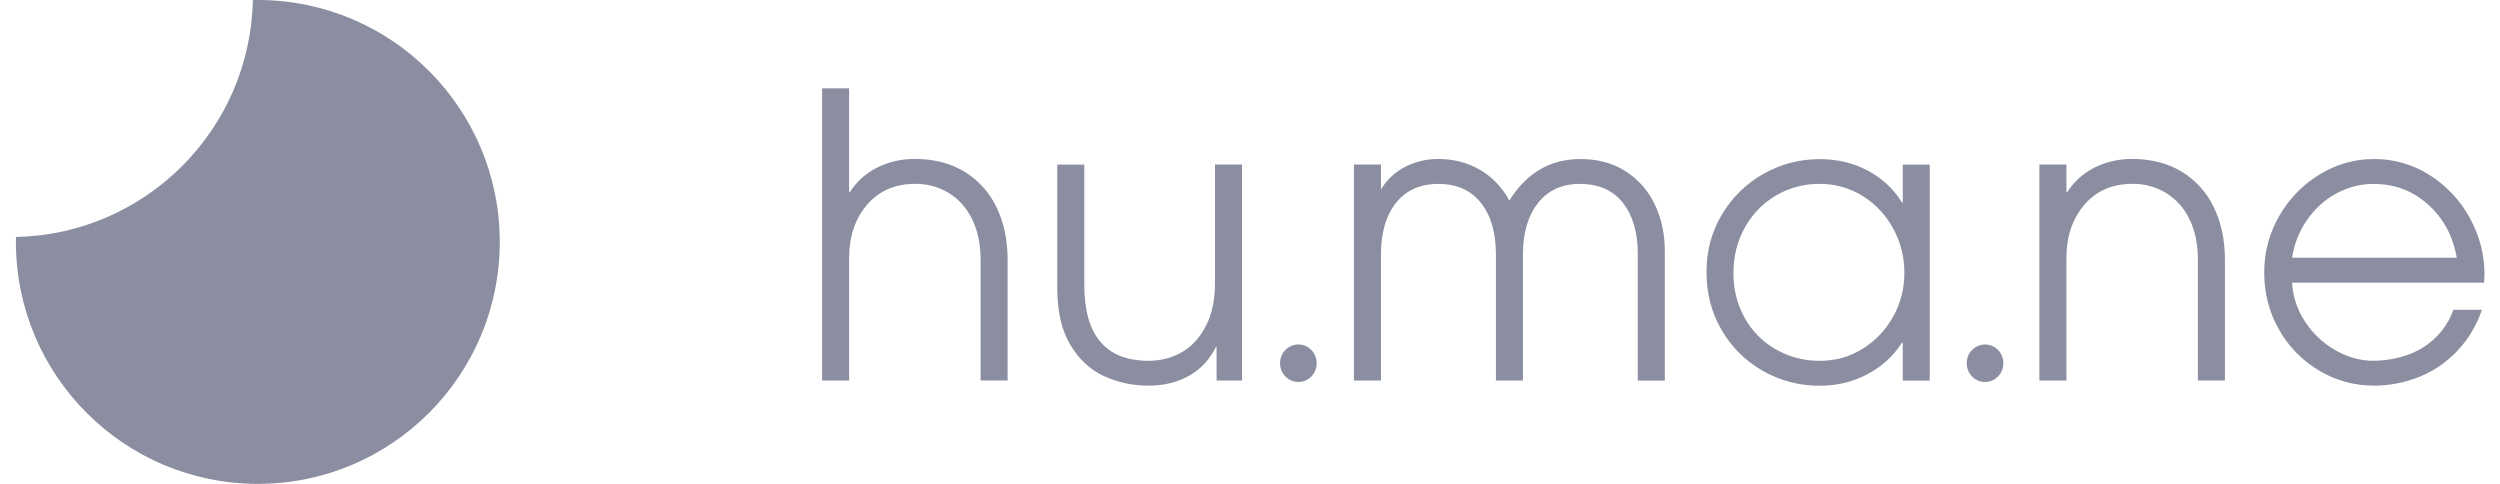 <svg xmlns="http://www.w3.org/2000/svg" width="155" height="30" viewBox="0 0 155 30" fill="none"><path fill-rule="evenodd" clip-rule="evenodd" d="M53.755 12.698C54.497 11.832 55.489 11.4 56.73 11.4V11.396C57.496 11.396 58.19 11.58 58.812 11.957C59.433 12.333 59.918 12.876 60.27 13.586C60.62 14.294 60.797 15.141 60.797 16.118V23.587H62.472V16.118C62.472 14.876 62.24 13.785 61.778 12.836C61.342 11.923 60.648 11.158 59.782 10.636C58.915 10.113 57.889 9.854 56.708 9.854C55.863 9.854 55.088 10.035 54.379 10.392C53.69 10.736 53.106 11.261 52.692 11.911H52.644V5.476H50.968V23.595H52.645V16.005C52.645 14.666 53.015 13.564 53.755 12.698ZM75.379 21.513C75.031 22.259 74.459 22.878 73.743 23.285C73.018 23.699 72.176 23.91 71.217 23.91C70.214 23.91 69.285 23.71 68.431 23.312C67.579 22.913 66.885 22.265 66.351 21.366C65.818 20.467 65.55 19.304 65.55 17.868V10.206H67.227V17.671C67.227 20.805 68.556 22.369 71.218 22.369C71.983 22.369 72.677 22.185 73.298 21.82C73.92 21.456 74.412 20.906 74.779 20.18C75.147 19.454 75.33 18.577 75.33 17.547V10.203H77.007V23.592H75.427V21.511H75.38L75.379 21.513ZM97.983 11.399C96.852 11.399 95.974 11.794 95.357 12.588C94.732 13.383 94.422 14.447 94.422 15.783V23.594H92.747V15.759C92.747 14.421 92.434 13.359 91.817 12.577C91.192 11.793 90.318 11.402 89.185 11.402C88.054 11.402 87.175 11.794 86.554 12.577C85.933 13.361 85.621 14.421 85.621 15.761V23.594H83.943V10.199H85.621V11.742C85.984 11.138 86.51 10.65 87.139 10.334C87.772 10.014 88.472 9.85 89.182 9.856C90.122 9.856 90.976 10.079 91.741 10.518C92.504 10.959 93.118 11.596 93.581 12.43C94.65 10.718 96.117 9.861 97.981 9.861C99.065 9.861 100.001 10.112 100.792 10.62C101.576 11.123 102.201 11.836 102.597 12.678C103.014 13.544 103.218 14.507 103.218 15.568V23.597H101.542V15.737C101.542 14.417 101.237 13.363 100.623 12.581C100.01 11.798 99.127 11.406 97.981 11.406L97.983 11.399ZM117.925 21.247C117.39 22.074 116.65 22.748 115.776 23.203C114.884 23.677 113.903 23.914 112.833 23.914C111.587 23.927 110.361 23.606 109.282 22.985C108.223 22.383 107.343 21.508 106.735 20.453C106.114 19.385 105.802 18.187 105.802 16.867C105.802 15.546 106.121 14.373 106.757 13.304C107.377 12.252 108.263 11.383 109.327 10.784C110.405 10.171 111.573 9.866 112.829 9.866C113.914 9.866 114.902 10.102 115.795 10.574C116.689 11.047 117.399 11.709 117.924 12.556H117.971V10.207H119.643V23.599H117.971V21.247H117.925ZM117.376 14.166C117.837 15.007 118.076 15.951 118.071 16.909C118.08 17.869 117.837 18.816 117.365 19.652C116.894 20.483 116.263 21.146 115.464 21.634C114.668 22.124 113.836 22.369 112.833 22.369C111.873 22.38 110.927 22.134 110.095 21.656C109.284 21.196 108.617 20.519 108.169 19.701C107.706 18.868 107.474 17.98 107.474 16.935C107.474 15.889 107.709 14.945 108.18 14.106C108.633 13.285 109.298 12.6 110.106 12.123C110.926 11.642 111.861 11.392 112.812 11.4C113.782 11.4 114.671 11.649 115.475 12.146C116.276 12.64 116.931 13.337 117.376 14.166ZM132.205 11.4C130.959 11.4 129.967 11.832 129.227 12.698C128.489 13.562 128.118 14.666 128.118 16.004V23.594H126.442V10.2H128.118V11.912H128.166C128.58 11.262 129.163 10.738 129.852 10.394C130.575 10.032 131.374 9.847 132.183 9.855C133.363 9.855 134.384 10.114 135.256 10.637C136.122 11.159 136.816 11.924 137.251 12.838C137.714 13.787 137.946 14.878 137.946 16.119V23.587H136.269V16.118C136.269 15.141 136.098 14.294 135.744 13.587C135.427 12.914 134.919 12.348 134.285 11.959C133.657 11.582 132.937 11.387 132.205 11.396V11.4ZM150.284 21.508C149.416 22.08 148.211 22.365 147.174 22.365L147.177 22.37C146.347 22.37 145.549 22.147 144.785 21.708C144.027 21.276 143.385 20.668 142.911 19.936C142.433 19.218 142.156 18.385 142.109 17.524H154.017L154.039 17.009C154.039 15.785 153.734 14.623 153.132 13.52C152.544 12.439 151.692 11.526 150.655 10.865C149.617 10.198 148.407 9.849 147.174 9.861C145.98 9.861 144.859 10.179 143.815 10.816C142.777 11.446 141.917 12.33 141.316 13.385C140.693 14.455 140.371 15.674 140.381 16.912C140.381 18.183 140.687 19.36 141.3 20.436C141.891 21.488 142.75 22.365 143.789 22.979C144.832 23.6 145.969 23.91 147.196 23.91C148.615 23.91 150.17 23.48 151.356 22.622C152.548 21.764 153.385 20.628 153.881 19.206H152.114C151.776 20.155 151.132 20.965 150.284 21.508ZM144.884 11.978C145.588 11.598 146.377 11.4 147.177 11.402V11.406C148.468 11.406 149.589 11.827 150.537 12.678C151.489 13.523 152.08 14.627 152.32 15.981H142.109C142.238 15.122 142.565 14.306 143.064 13.596C143.561 12.9 144.167 12.36 144.884 11.978ZM81.635 22.521C81.635 23.164 81.128 23.683 80.5 23.683C80.349 23.681 80.2 23.65 80.061 23.591C79.922 23.532 79.796 23.445 79.69 23.337C79.585 23.229 79.501 23.101 79.445 22.961C79.389 22.821 79.362 22.671 79.364 22.52C79.364 21.877 79.871 21.356 80.5 21.356C81.128 21.356 81.635 21.877 81.635 22.52V22.521ZM123.072 23.683C123.223 23.681 123.372 23.65 123.511 23.591C123.65 23.531 123.775 23.445 123.881 23.337C123.986 23.229 124.069 23.101 124.125 22.961C124.181 22.821 124.209 22.671 124.207 22.52C124.209 22.369 124.181 22.219 124.125 22.079C124.069 21.938 123.986 21.811 123.881 21.702C123.775 21.594 123.65 21.508 123.511 21.449C123.372 21.389 123.223 21.358 123.072 21.356C122.921 21.358 122.771 21.389 122.633 21.448C122.494 21.508 122.368 21.594 122.262 21.702C122.156 21.81 122.073 21.938 122.017 22.078C121.961 22.219 121.933 22.369 121.936 22.52C121.936 23.164 122.444 23.683 123.072 23.683Z" fill="#8B8EA0"></path><path d="M0.989 14.691C0.987 14.794 0.986 14.897 0.986 15C0.986 23.284 7.702 30 15.986 30C24.27 30 30.986 23.284 30.986 15C30.986 6.716 24.27 0 15.986 0C15.883 0 15.78 0.001 15.677 0.003C15.515 8.042 9.028 14.528 0.989 14.691Z" fill="#8B8EA0"></path></svg>